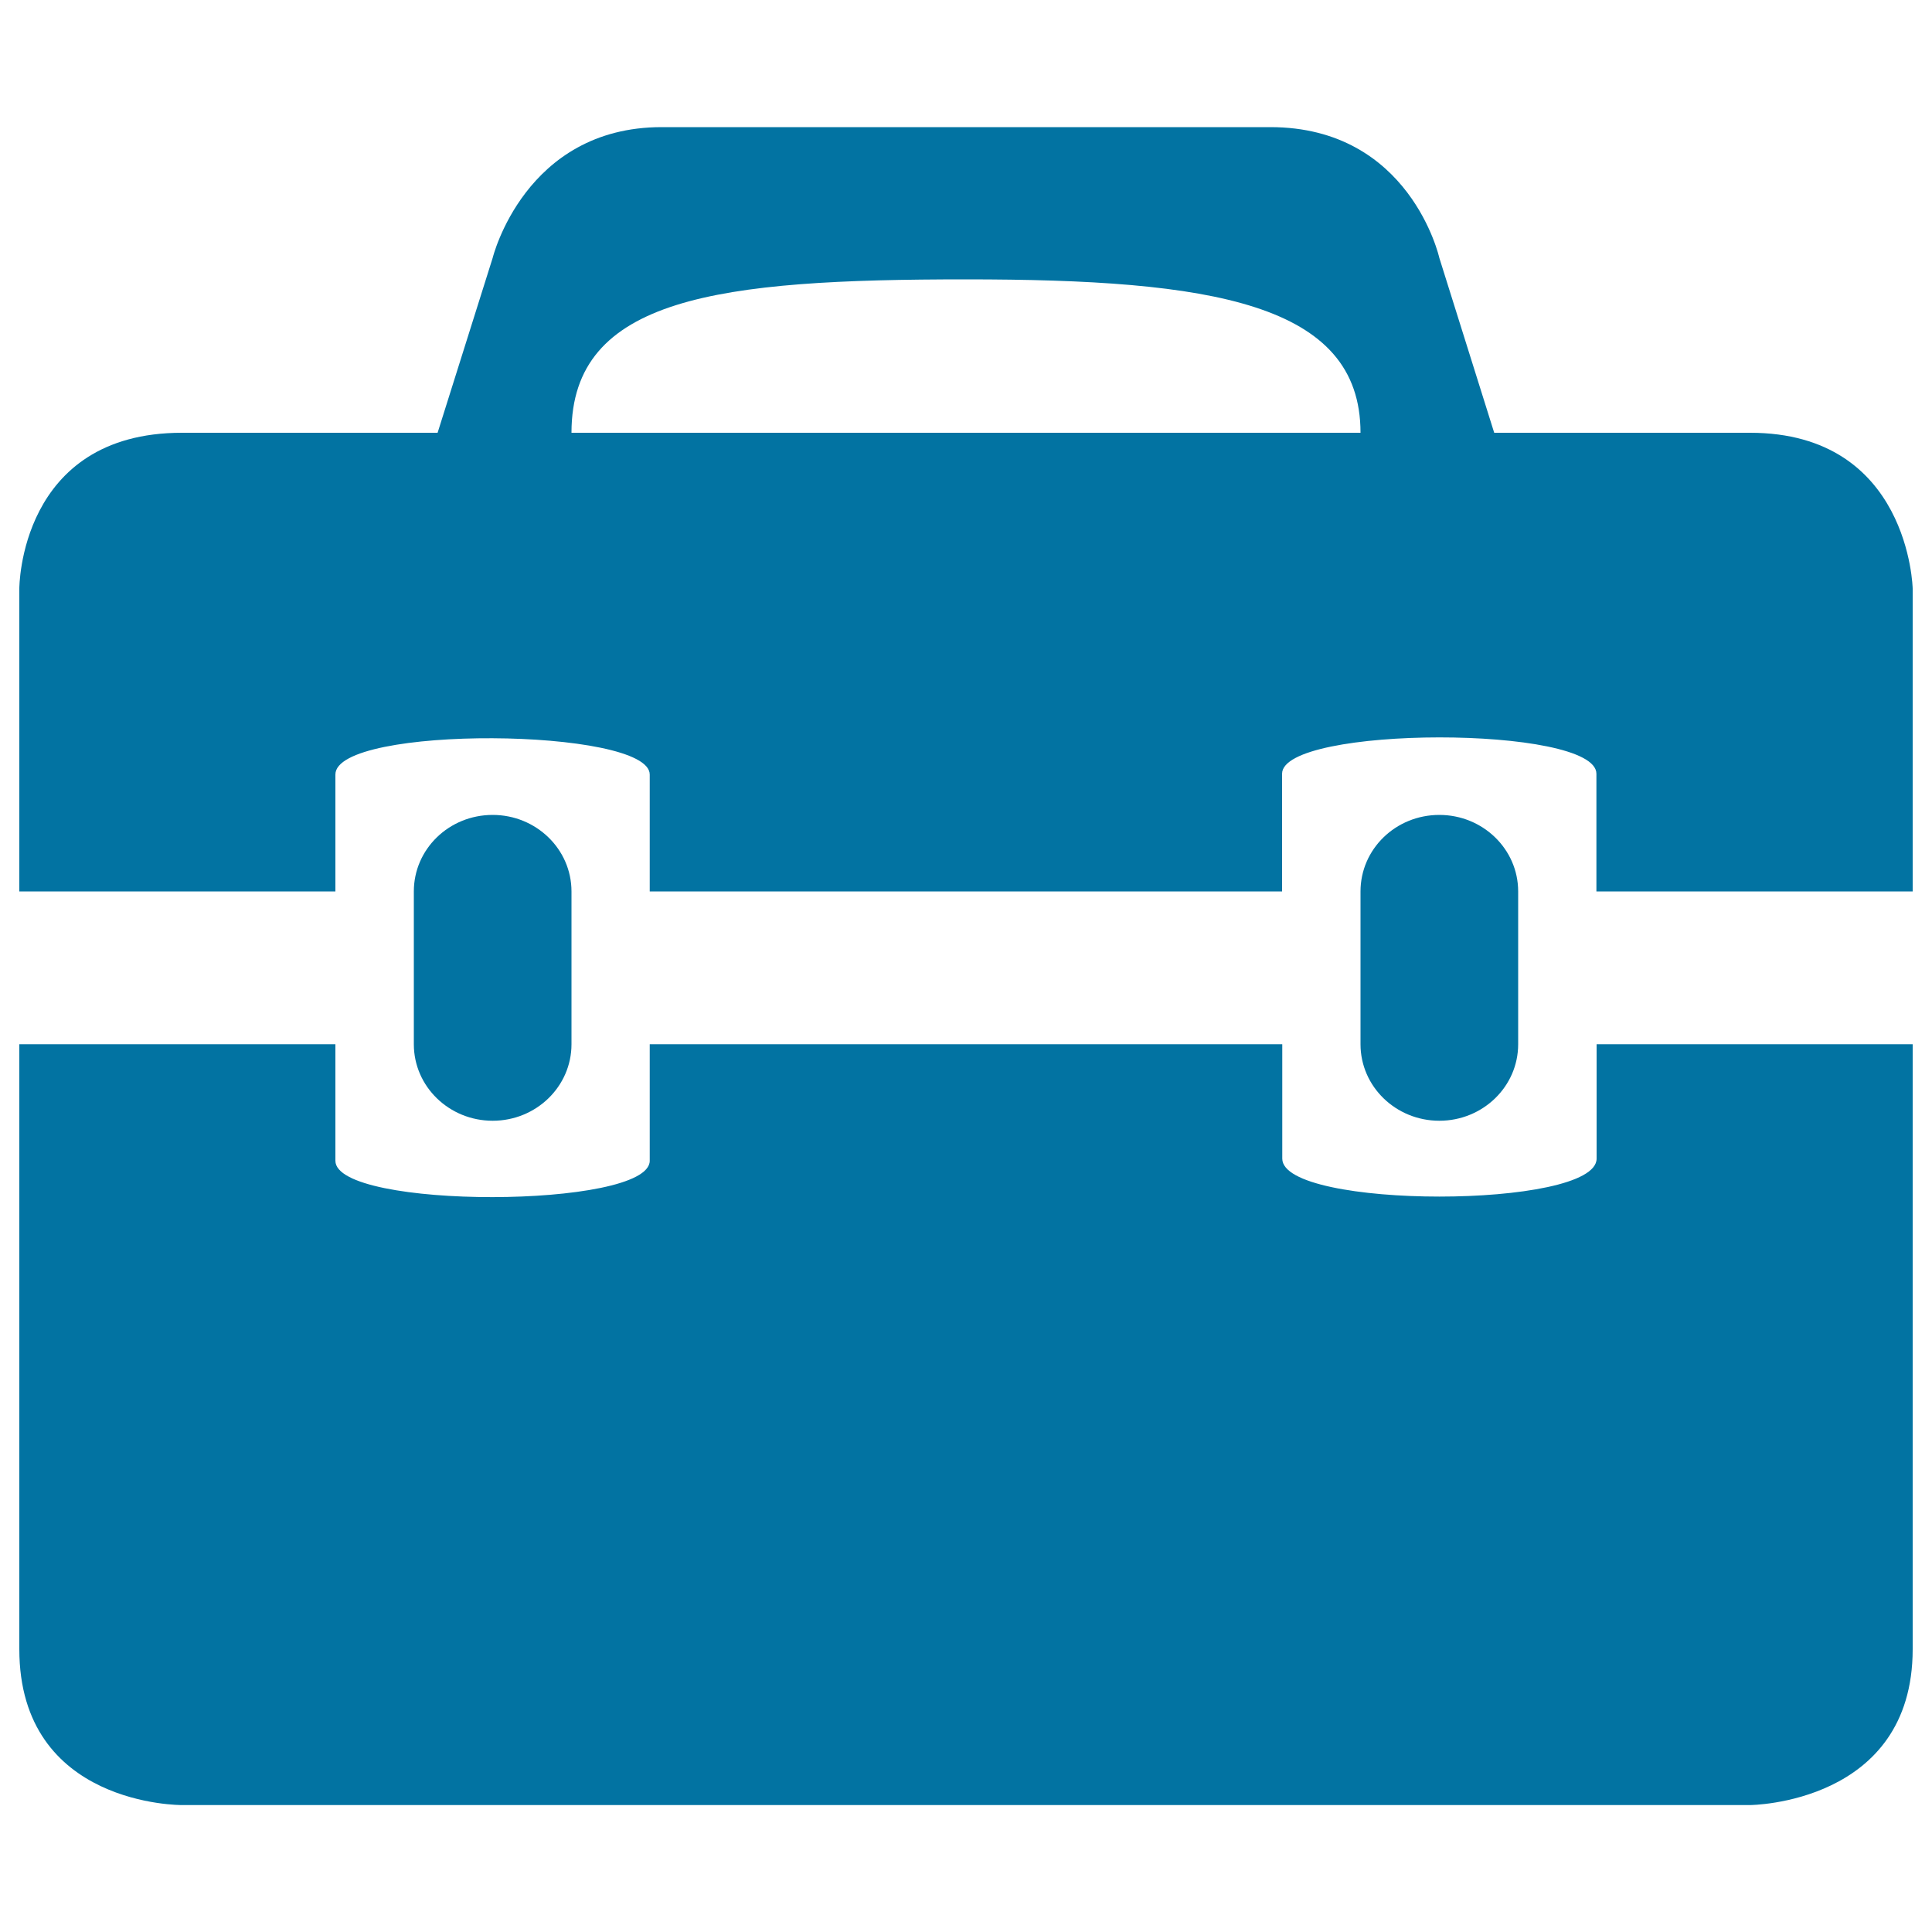 <svg xmlns="http://www.w3.org/2000/svg" viewBox="0 0 1000 1000" style="fill:#0273a2">
<title>Business Services SVG icon</title>
<path d="M295.8,540.5v-79.1c0-21.9-18.3-39.6-40.8-39.6c-22.6,0-40.8,17.7-40.8,39.6v79.1c0,21.9,18.3,39.6,40.8,39.6C277.5,580.1,295.8,562.4,295.8,540.5z M826.4,599.7c0,26.2-162.7,26.2-162.7,0v-59.2H336.3v60.3c0,24.9-162.7,25.3-162.7,0v-60.3H10v313.1c0,81.4,84.2,80.7,84.2,80.7h811.6c0,0,84.2-0.5,84.2-80.7V540.5H826.4V599.7z M905.8,224H773.4L745,133.5c0,0-15.1-67.7-87.5-67.7h-315c-70.9,0-87.5,67.7-87.5,67.7L226.5,224H94.2C9.8,224,10,304.7,10,304.7v156.7h163.6v-60.5c0-25.8,162.7-24.3,162.7,0v60.5h327.3v-60.9c0-25,162.7-25.2,162.7,0v60.9H990V304.7C990,304.7,988.4,224,905.8,224z M295.8,224c0-70.3,76.2-79.4,204.2-79.4c127.1,0,204.2,12.2,204.2,79.4H295.8z M785.8,540.5v-79.1c0-21.9-18.3-39.6-40.8-39.6c-22.6,0-40.8,17.7-40.8,39.6v79.1c0,21.9,18.3,39.6,40.8,39.6C767.5,580.1,785.8,562.4,785.8,540.5z"/>
</svg>